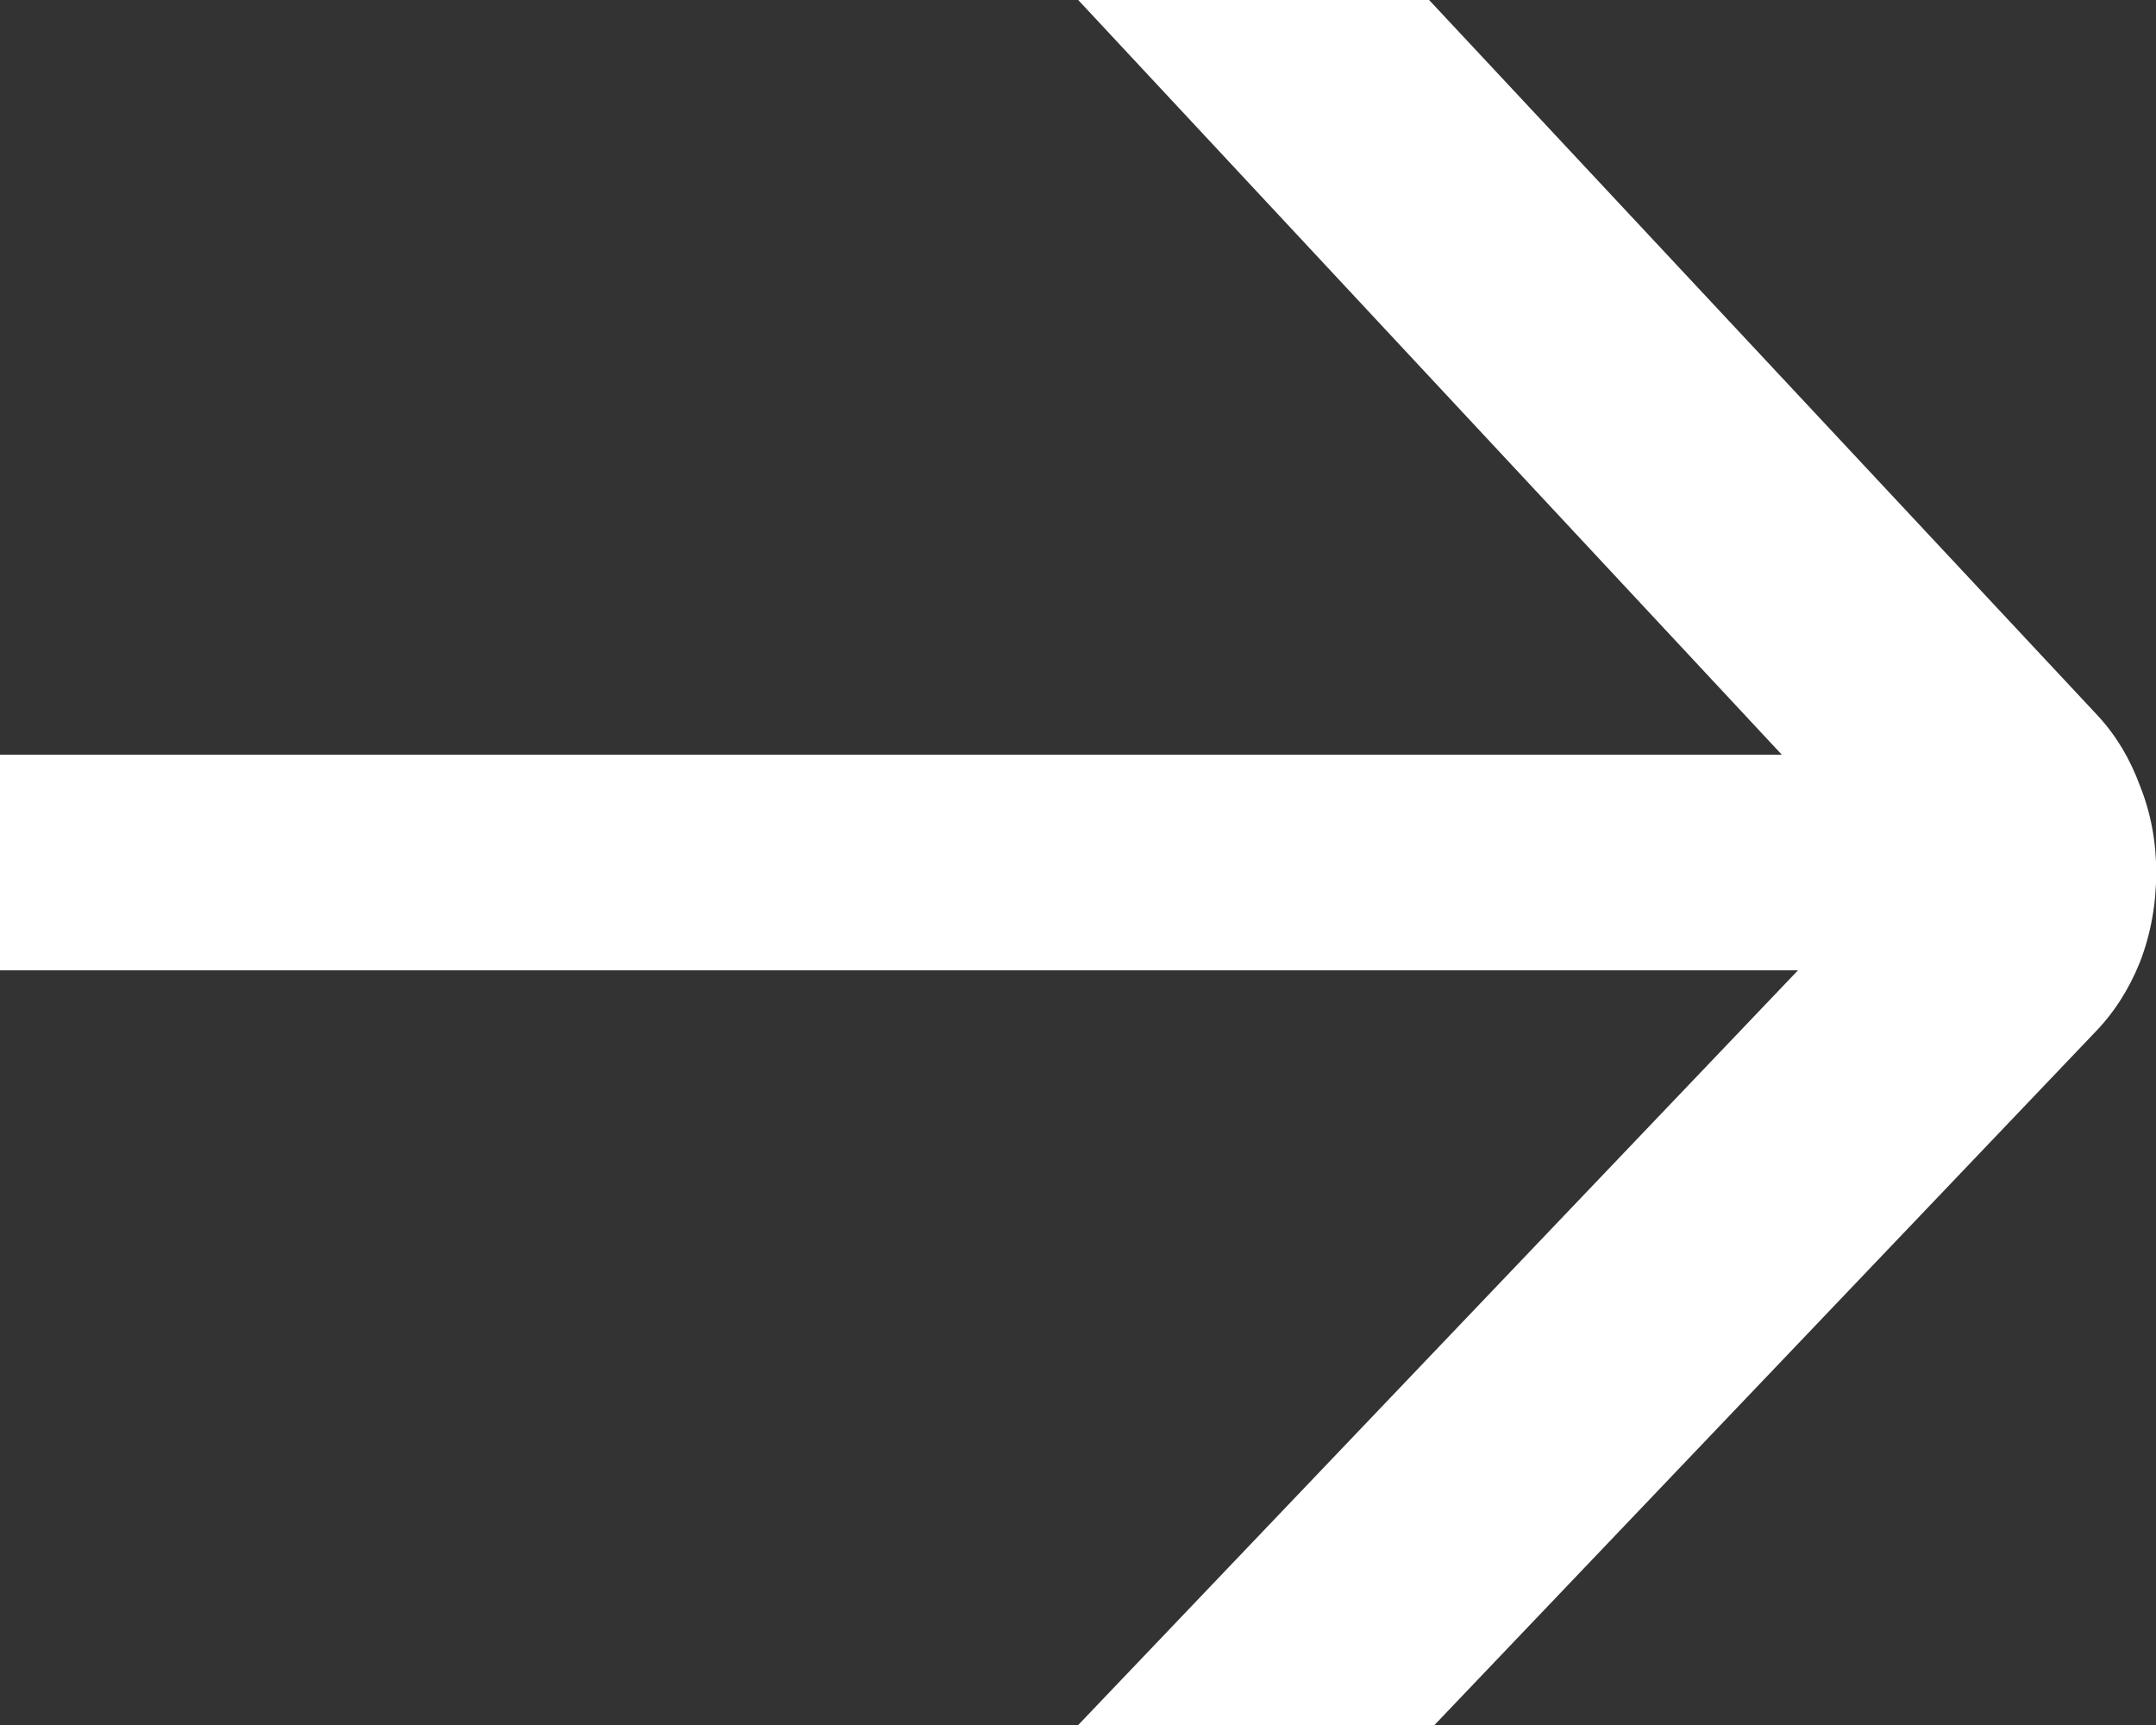 <svg width="20" height="16" viewBox="0 0 20 16" fill="none" xmlns="http://www.w3.org/2000/svg">
<rect x="0" y="0" width="20" height="16" fill="#333333" stroke="none"/>
<path d="M13.257 -1.42247e-07L19.458 6.636C19.627 6.818 19.758 7.035 19.851 7.288C19.952 7.54 20.002 7.808 20.002 8.091C20.002 8.384 19.952 8.662 19.851 8.924C19.749 9.177 19.61 9.394 19.433 9.576L13.307 16L10.002 16L17.546 8.091L10.002 0L13.257 -1.42247e-07Z" fill="white"/>
<line x1="17.998" y1="8" x2="-0.002" y2="8" stroke="white" stroke-width="2"/>
</svg>
